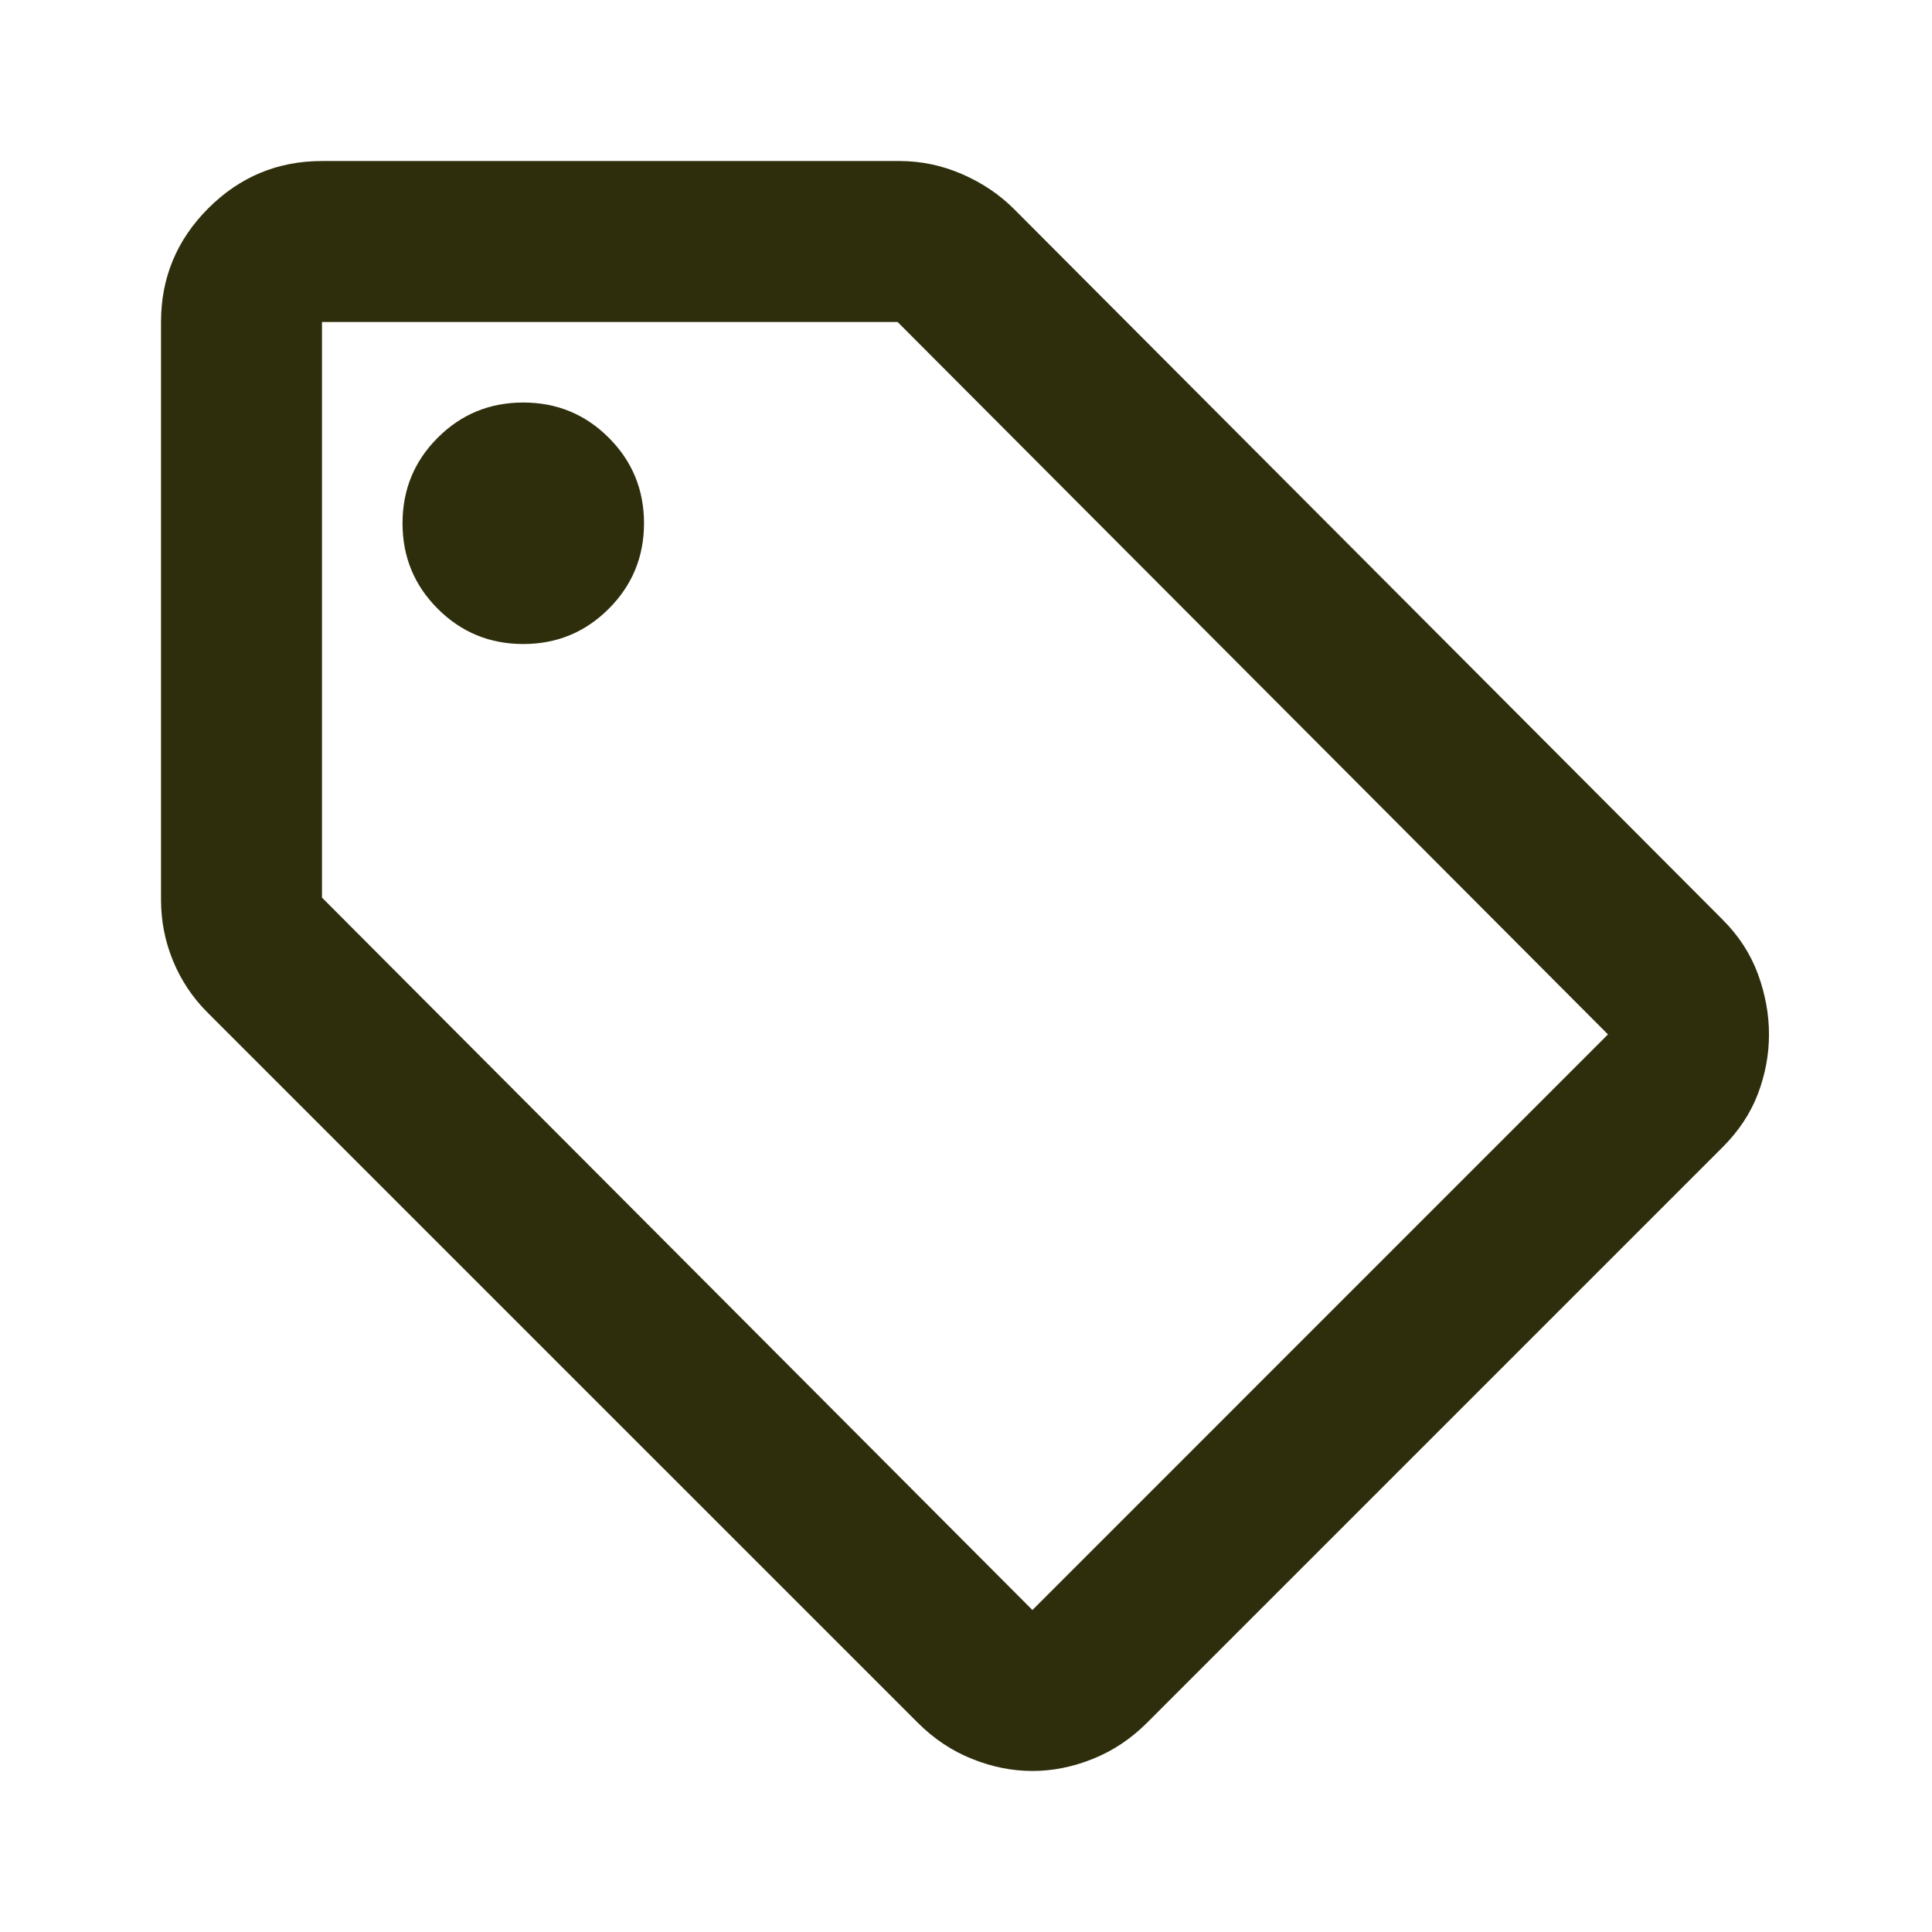 <svg width="32" height="32" viewBox="0 0 32 32" fill="none" xmlns="http://www.w3.org/2000/svg">
<path d="M28.533 19L19 28.533C18.733 28.8 18.433 29 18.1 29.133C17.767 29.267 17.433 29.333 17.1 29.333C16.767 29.333 16.433 29.267 16.1 29.133C15.767 29 15.467 28.8 15.2 28.533L3.433 16.767C3.189 16.522 3 16.239 2.867 15.917C2.733 15.594 2.667 15.255 2.667 14.9V5.333C2.667 4.6 2.928 3.972 3.45 3.45C3.972 2.928 4.6 2.667 5.333 2.667H14.9C15.256 2.667 15.6 2.739 15.933 2.883C16.267 3.028 16.556 3.222 16.8 3.467L28.533 15.233C28.8 15.5 28.994 15.8 29.117 16.133C29.239 16.467 29.3 16.8 29.3 17.133C29.3 17.467 29.239 17.794 29.117 18.117C28.994 18.439 28.8 18.733 28.533 19ZM17.1 26.667L26.633 17.133L14.867 5.333H5.333V14.867L17.1 26.667ZM8.667 10.667C9.222 10.667 9.694 10.472 10.083 10.083C10.472 9.694 10.667 9.222 10.667 8.667C10.667 8.111 10.472 7.639 10.083 7.25C9.694 6.861 9.222 6.667 8.667 6.667C8.111 6.667 7.639 6.861 7.25 7.25C6.861 7.639 6.667 8.111 6.667 8.667C6.667 9.222 6.861 9.694 7.25 10.083C7.639 10.472 8.111 10.667 8.667 10.667Z" fill="#2F2E0C"/>
</svg>
